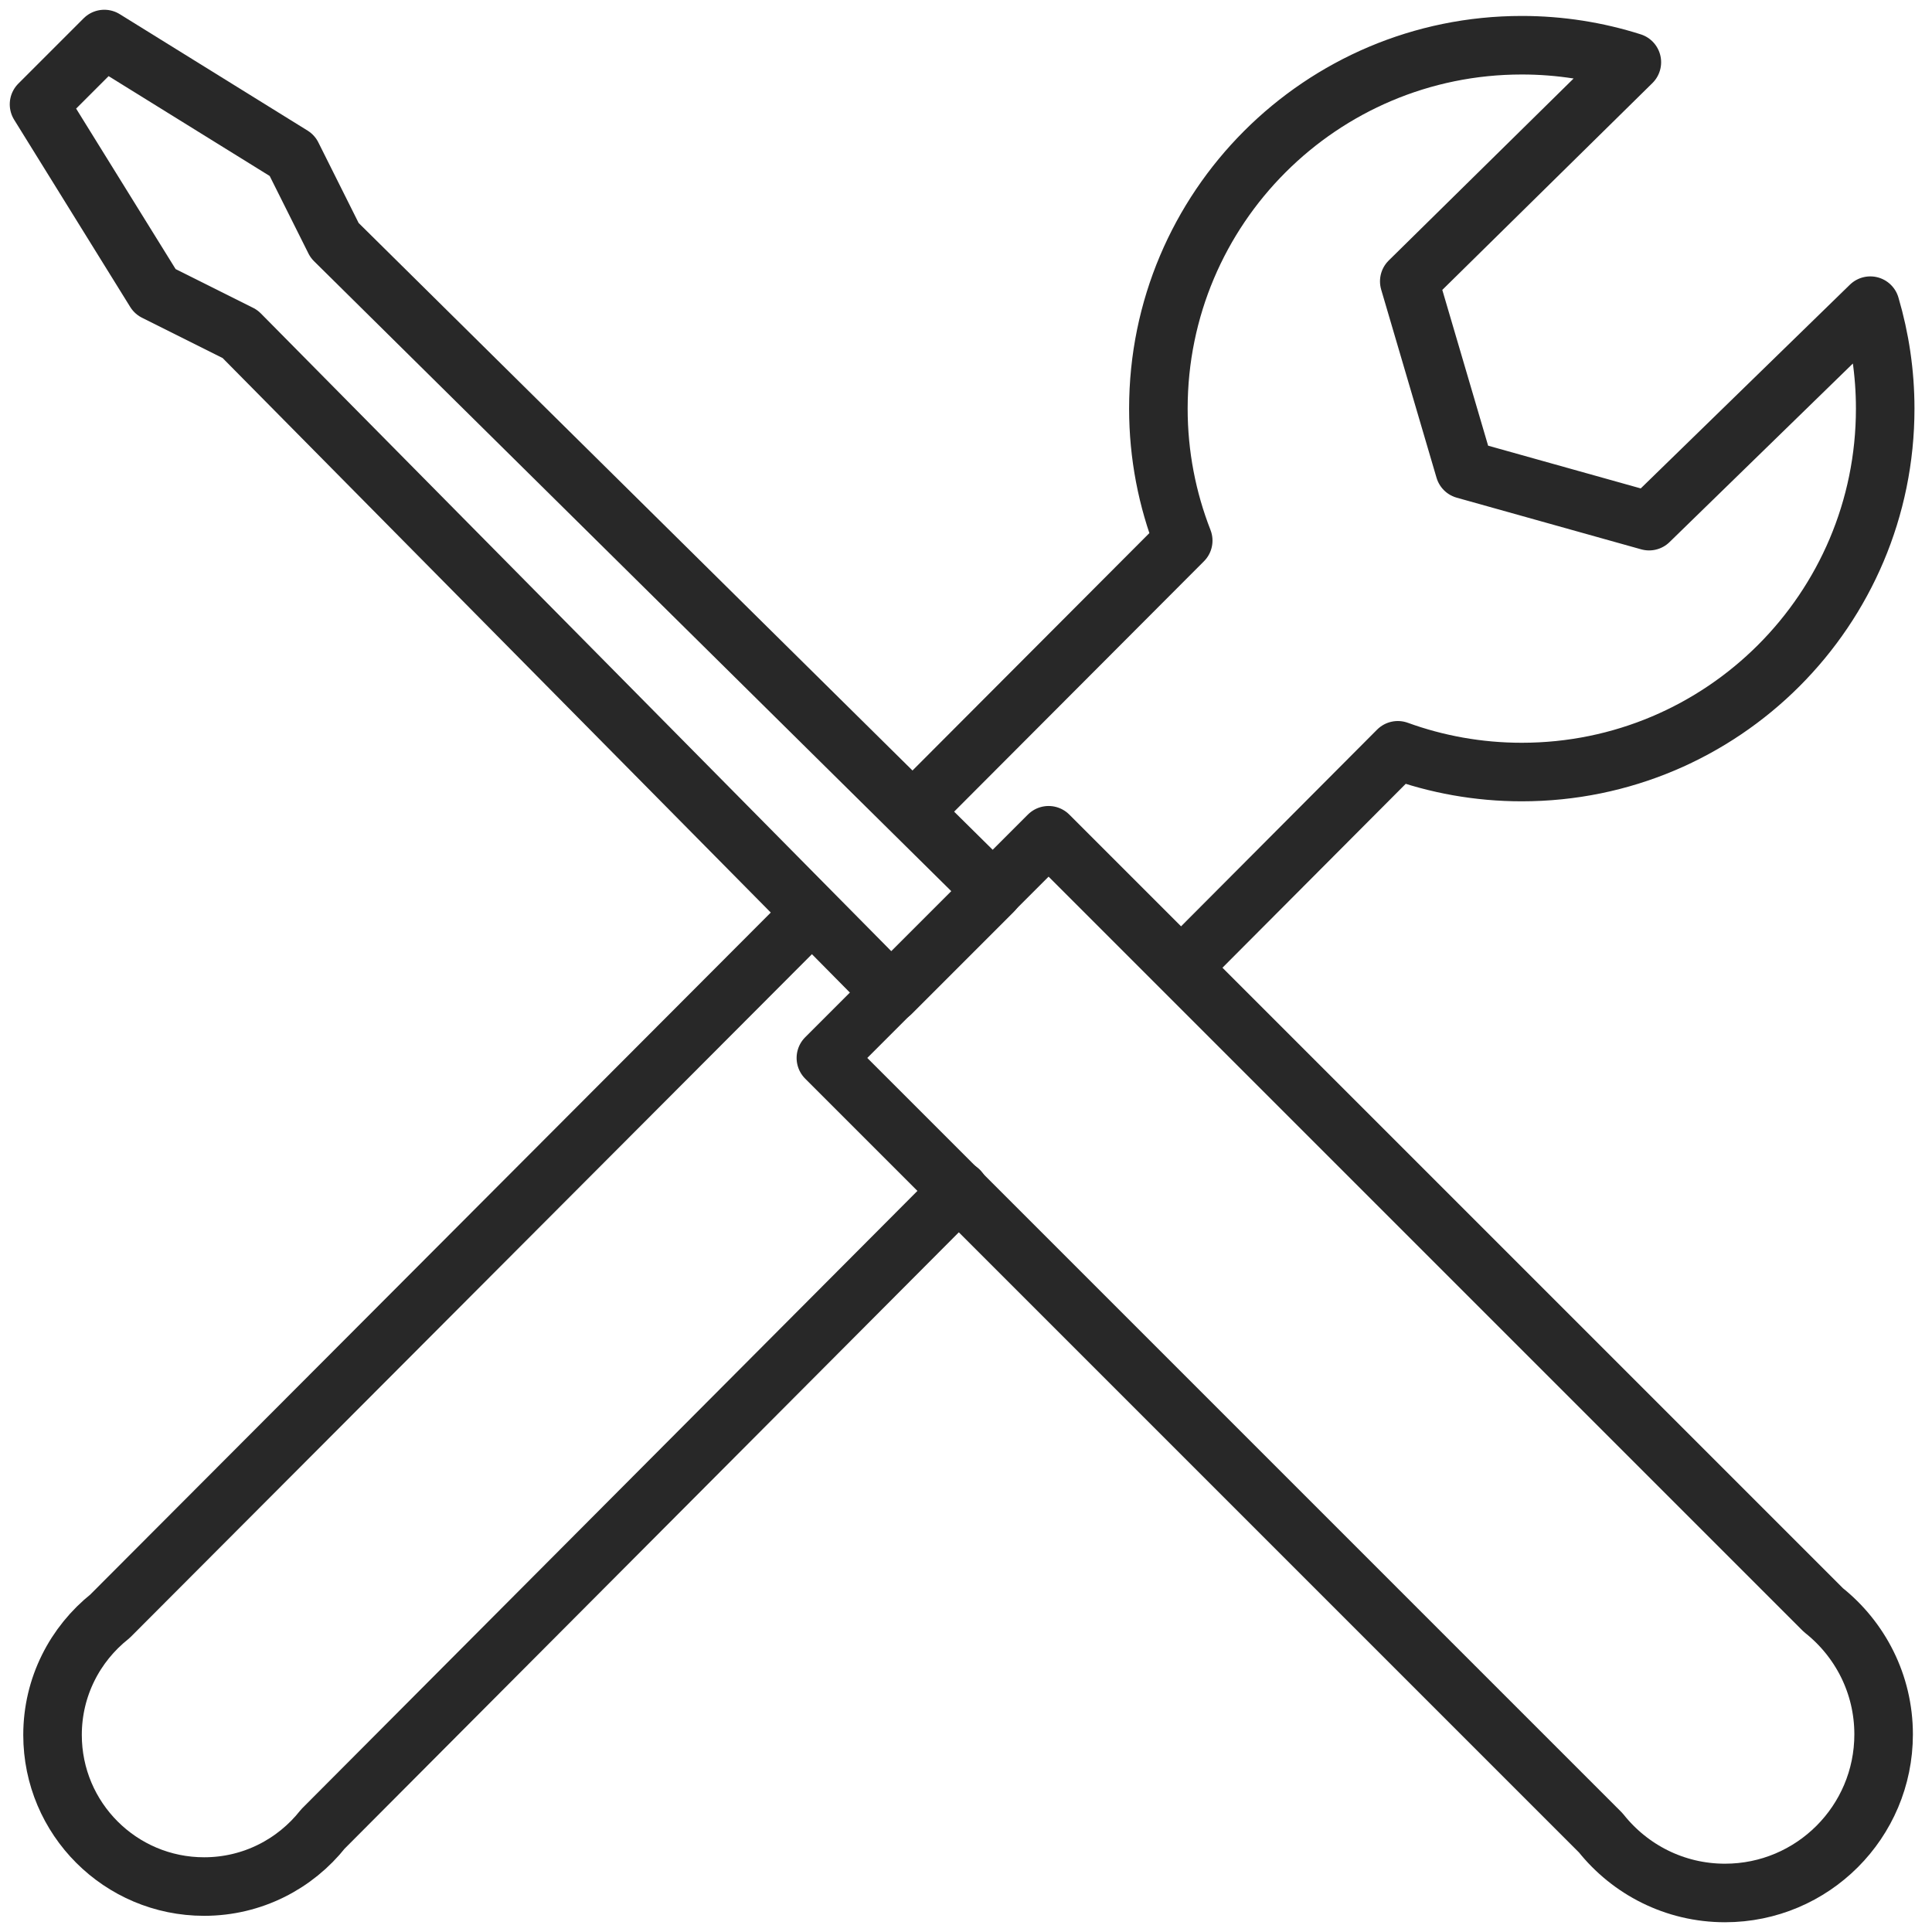 <?xml version="1.0" encoding="UTF-8"?>
<svg width="99px" height="99px" viewBox="0 0 99 99" version="1.1" xmlns="http://www.w3.org/2000/svg" xmlns:xlink="http://www.w3.org/1999/xlink">
    <title>Group 9</title>
    <g id="Page-1" stroke="none" stroke-width="1" fill="none" fill-rule="evenodd" stroke-linecap="round" stroke-linejoin="round">
        <g id="Touch-Bar" transform="translate(-612, -42)" stroke="#282828" stroke-width="3">
            <g id="Group-9" transform="translate(614, 44)">
                <path d="M91.433,80.501 L58.143,47.212 L51.732,40.801 L40.32,52.212 L46.733,58.625 L80.029,91.921 C81.518,93.795 83.813,95 86.393,95 C90.882,95 94.521,91.361 94.521,86.872 C94.521,84.288 93.312,81.99 91.433,80.501 Z" id="Stroke-1"></path>
                <polygon id="Stroke-3" points="15.147 10.319 12.971 5.967 3.345 0 -3.08132032e-15 3.345 5.948 12.94 10.3 15.116 43.675 48.878 48.883 43.669"></polygon>
                <path d="M58.615,47.497 L69.627,36.447 C71.609,37.167 73.749,37.561 75.981,37.561 C86.265,37.561 94.602,29.224 94.602,18.939 C94.602,17.106 94.333,15.336 93.839,13.663 L82.503,24.705 L73.05,22.058 L70.214,12.417 L81.62,1.189 C79.841,0.624 77.947,0.317 75.981,0.317 C65.696,0.317 57.358,8.655 57.358,18.939 C57.358,21.325 57.812,23.605 58.631,25.702 L44.806,39.558" id="Stroke-5"></path>
                <path d="M39.581,44.795 L3.635,80.821 C1.844,82.245 0.692,84.437 0.692,86.902 C0.692,91.194 4.171,94.671 8.461,94.671 C10.931,94.671 13.127,93.515 14.549,91.719 L47.152,59.001" id="Stroke-7"></path>
            </g>
        </g>
    </g>
</svg>